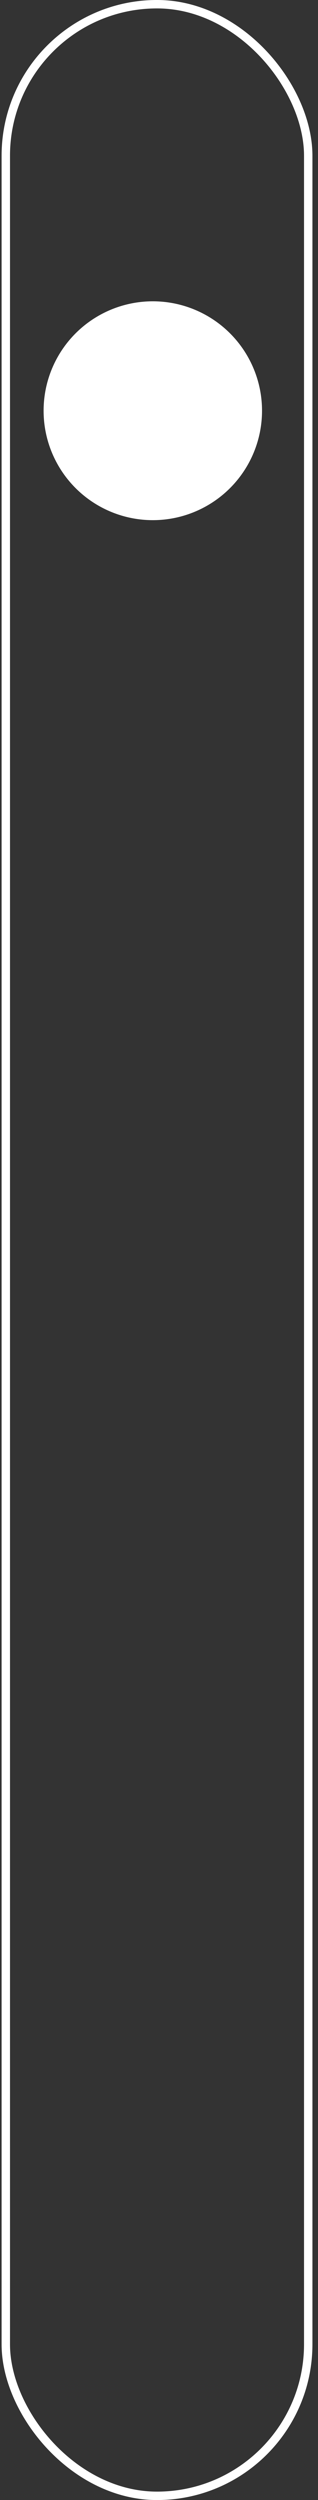<svg xmlns="http://www.w3.org/2000/svg" fill="none" viewBox="0 0 26 204" height="204" width="26">
<rect x="0" y="0" width="26" height="204" fill="#333333" stroke="none"/>
<rect stroke-width="0.687" stroke="white" rx="12.364" height="203.313" width="24.727" y="0.343" x="0.474"></rect>
<circle fill="white" r="8.929" cy="33.515" cx="12.494"></circle>
</svg>
